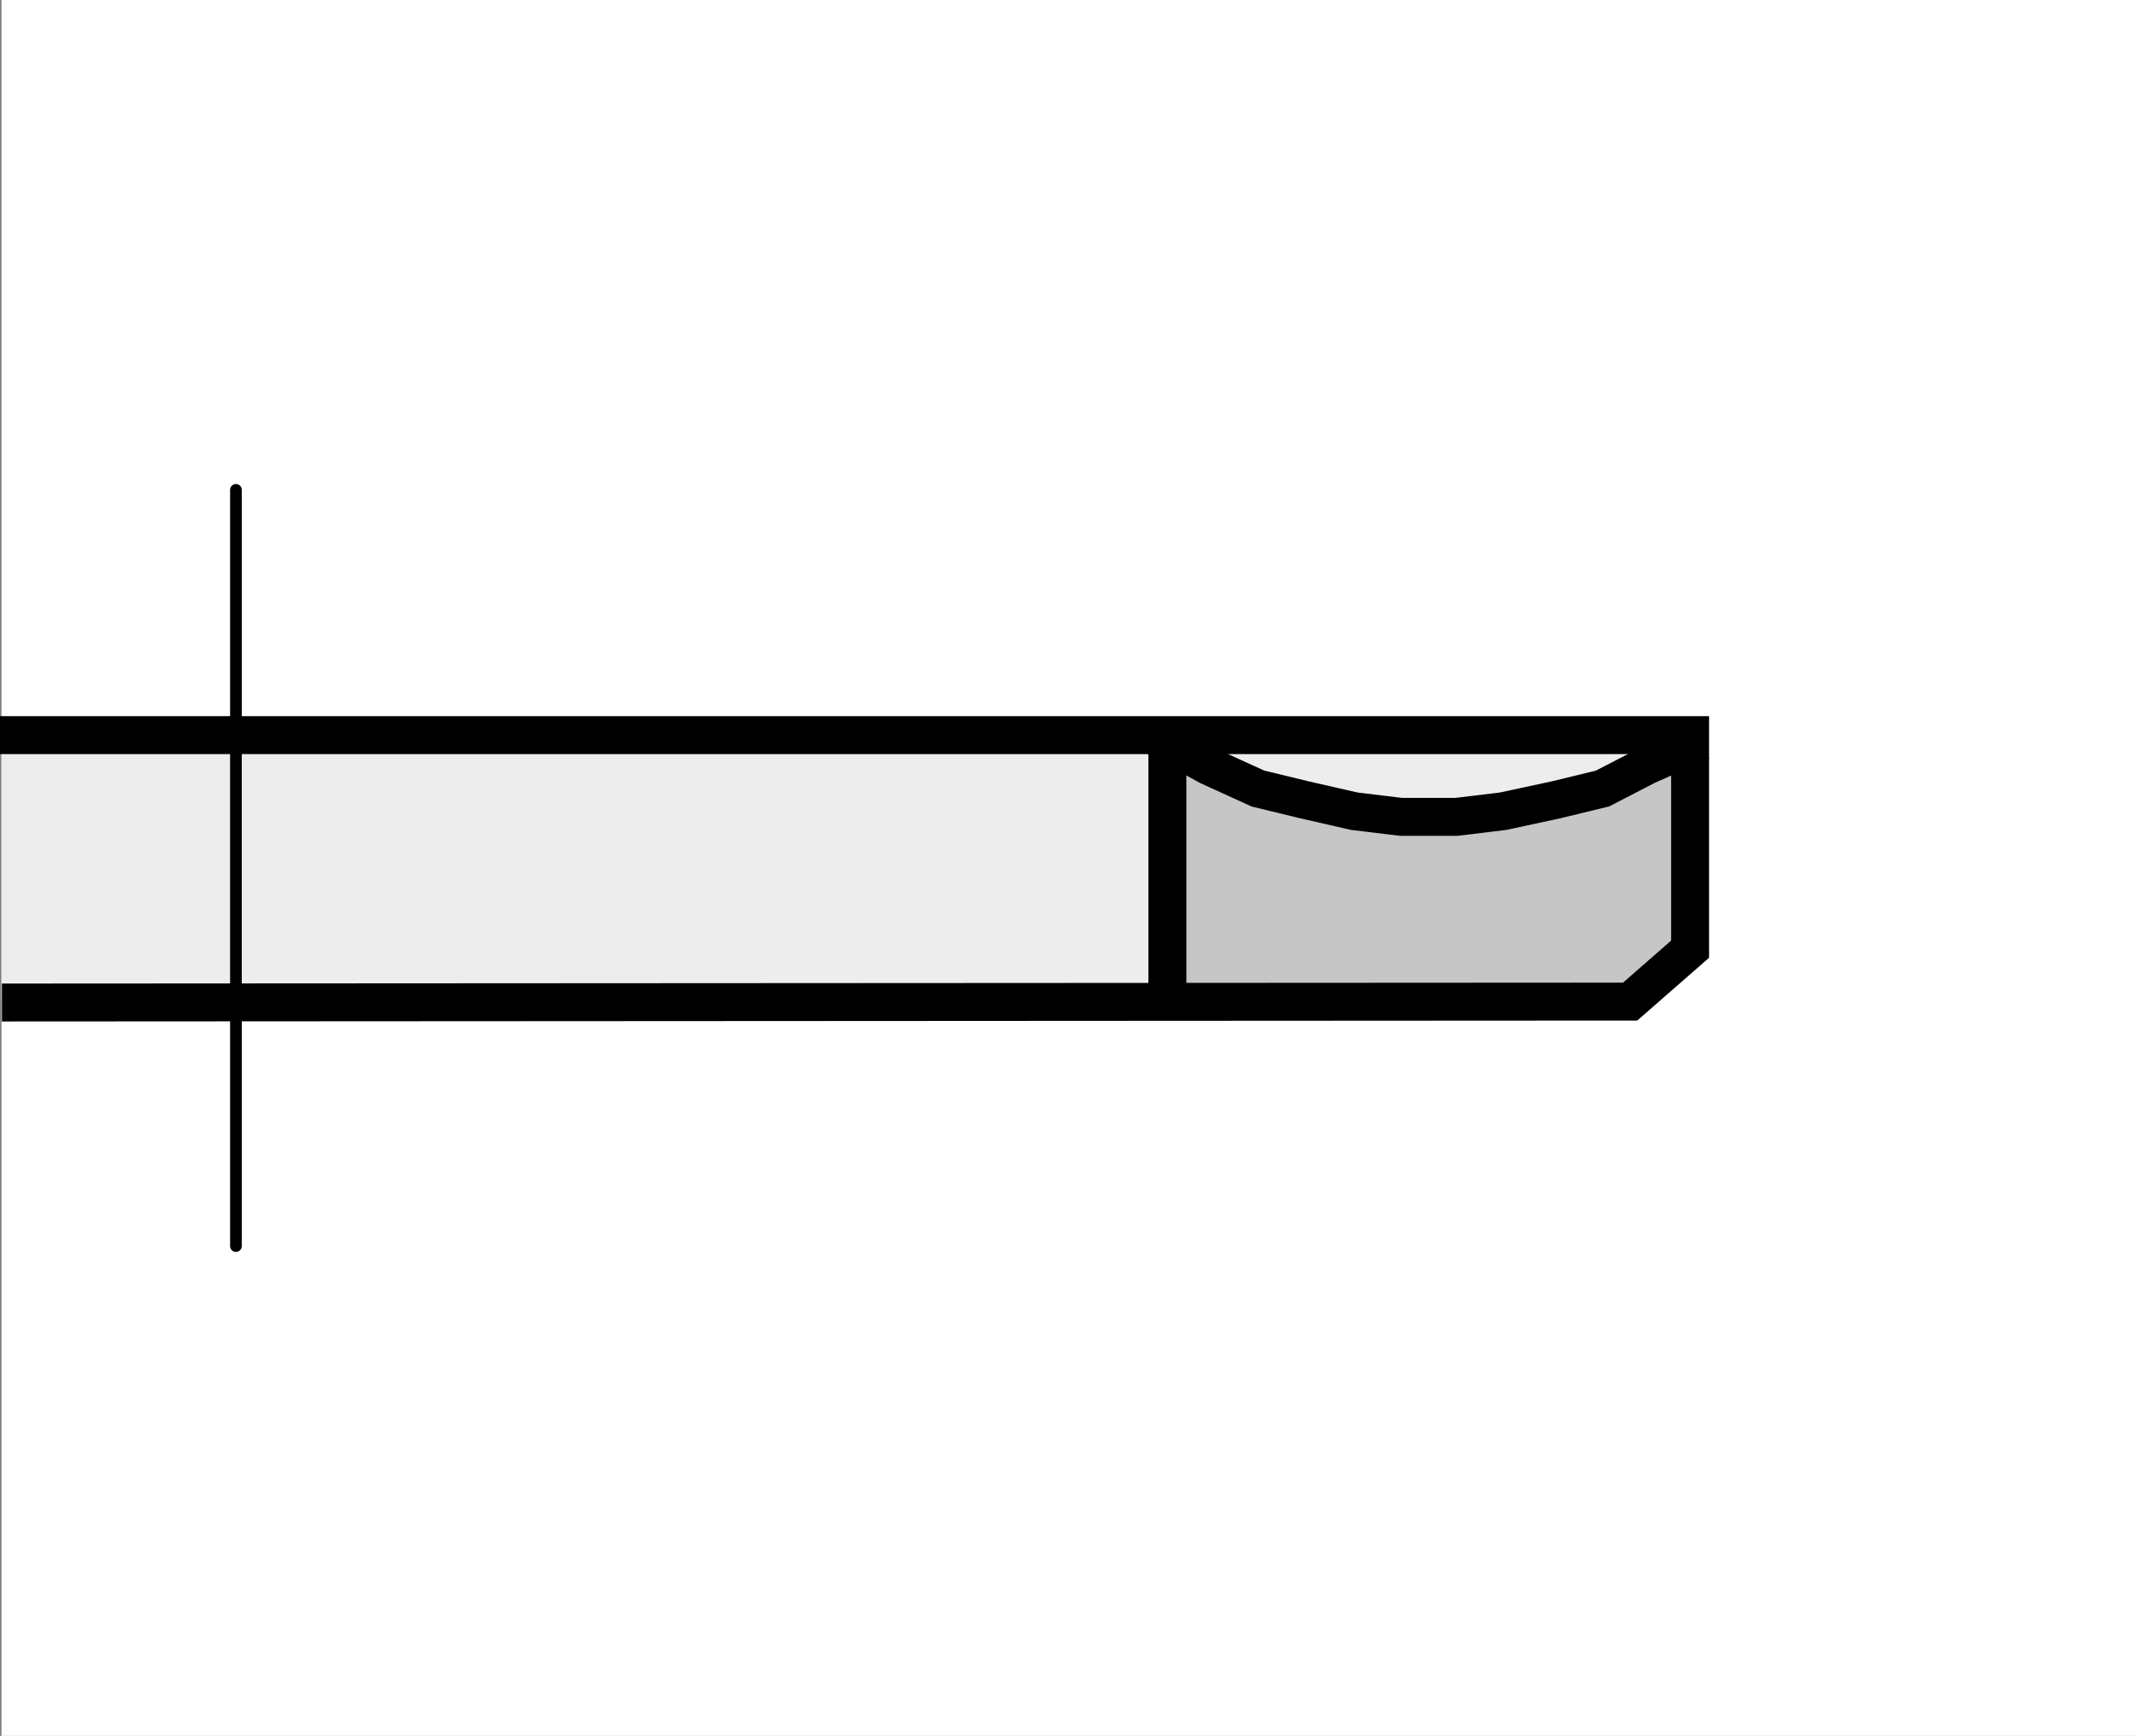 <?xml version="1.0" encoding="utf-8"?>
<!-- Generator: Adobe Illustrator 16.0.3, SVG Export Plug-In . SVG Version: 6.00 Build 0)  -->
<!DOCTYPE svg PUBLIC "-//W3C//DTD SVG 1.1//EN" "http://www.w3.org/Graphics/SVG/1.1/DTD/svg11.dtd">
<svg version="1.1" id="Layer_1" xmlns="http://www.w3.org/2000/svg" xmlns:xlink="http://www.w3.org/1999/xlink" x="0px" y="0px"
	 width="300.213px" height="244px" viewBox="0 0 300.213 244" enable-background="new 0 0 300.213 244" xml:space="preserve">
<rect x="0" y="0" width="300.213" height="244" fill="#808080" stroke="none"/>
<rect x="0.213" fill="#FFFFFF" width="300" height="244"/>
<g>
	<polygon fill-rule="evenodd" clip-rule="evenodd" fill="#EDEDED" points="0.213,102.683 236.808,102.683 236.808,133.833 
		228.535,141.381 0.213,140.323 0.213,102.683 	"/>
	
		<path fill-rule="evenodd" clip-rule="evenodd" fill="#C6C6C6" stroke="#000000" stroke-width="1.231" stroke-miterlimit="2.613" d="
		M163.275,103.487c0,0,7.492,9.354,36.805,9.978s37.518-9.354,37.518-9.354l0.435,29.532l-9.419,7.348l-64.715-0.707
		L163.275,103.487L163.275,103.487z"/>
	<polyline fill="none" stroke="#000000" stroke-width="5.329" stroke-linecap="square" stroke-miterlimit="2.613" points="
		2.935,140.913 229.114,140.786 237.542,133.415 237.542,103.329 164.076,103.329 2.665,103.329 	"/>
	<path fill="none" stroke="#000000" stroke-width="5.329" stroke-linecap="square" stroke-miterlimit="2.613" d="M164.076,140.684
		v-34.622 M164.076,104.47l5.745,3.184l6.98,3.184l6.568,1.592l6.969,1.592l6.568,0.796h7.804l6.558-0.796l7.393-1.592l6.568-1.592
		l6.156-3.184l5.332-2.385"/>
	
		<line fill="none" stroke="#000000" stroke-width="1.64" stroke-linecap="round" stroke-miterlimit="2.613" stroke-dasharray="122.332,11.418,1.631,11.418" x1="33.16" y1="68.854" x2="33.16" y2="175.147"/>
</g>
</svg>
